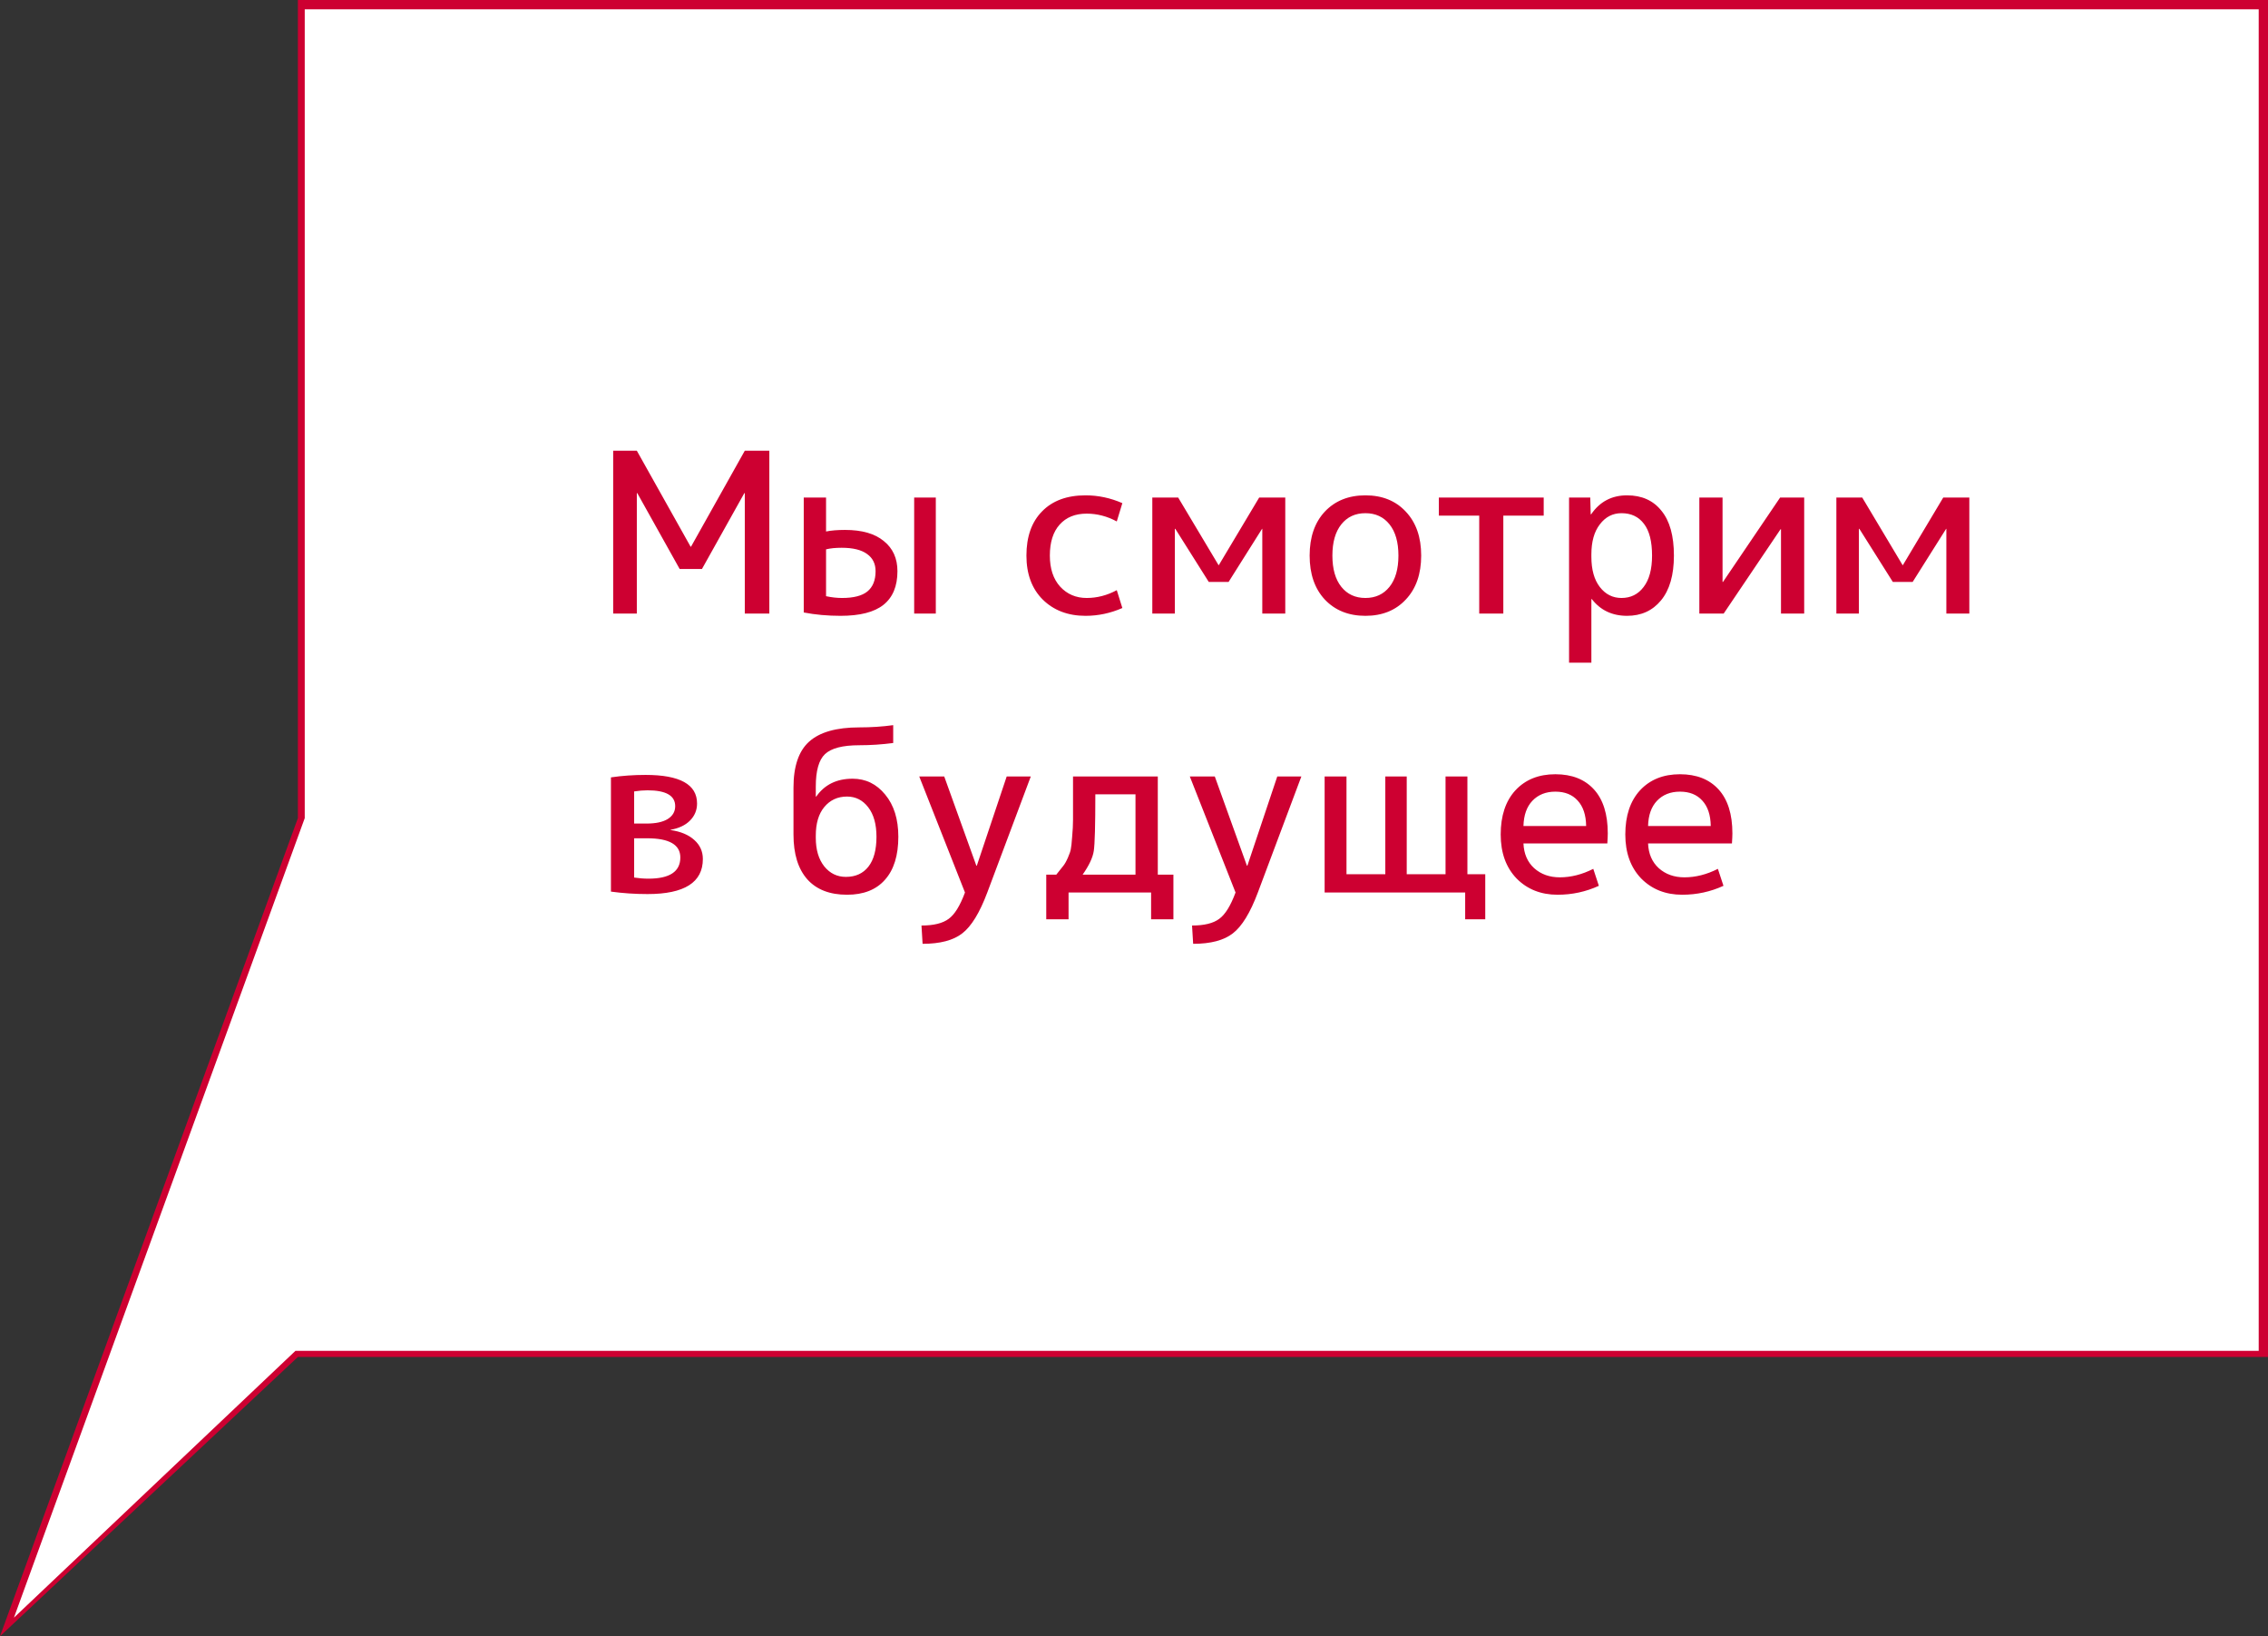 <?xml version="1.0" encoding="UTF-8"?> <svg xmlns="http://www.w3.org/2000/svg" width="244" height="176" viewBox="0 0 244 176" fill="none"><rect x="0" y="0" width="244" height="176" fill="#333333" stroke="none"/> <path fill-rule="evenodd" clip-rule="evenodd" d="M32.047 0H244V145.958H32.047L0 176L32.047 88V0Z" fill="#CD0031"></path> <path fill-rule="evenodd" clip-rule="evenodd" d="M32.785 1H243V145.3H31.785L1.5 174L32.785 88V1Z" fill="white"></path> <path d="M65.968 66V48.48H68.512L74.296 58.8H74.344L80.128 48.48H82.768V66H80.128V53.04H80.08L75.52 61.2H73.12L68.56 53.04H68.512V66H65.968ZM98.35 66V53.52H100.678V66H98.35ZM86.47 53.52H88.87V57.168C89.43 57.056 90.11 57 90.91 57C92.734 57 94.126 57.4 95.086 58.2C96.062 58.984 96.55 60.064 96.55 61.44C96.55 63.056 96.046 64.264 95.038 65.064C94.046 65.848 92.51 66.24 90.43 66.24C89.038 66.24 87.718 66.12 86.47 65.88V53.52ZM88.87 59.088V64.128C89.462 64.256 90.038 64.32 90.598 64.32C91.83 64.32 92.734 64.088 93.31 63.624C93.902 63.144 94.198 62.416 94.198 61.44C94.198 60.64 93.894 60.024 93.286 59.592C92.678 59.144 91.766 58.92 90.55 58.92C89.894 58.92 89.334 58.976 88.87 59.088ZM120.147 56.088C119.107 55.528 118.027 55.248 116.907 55.248C115.675 55.248 114.707 55.64 114.003 56.424C113.299 57.208 112.947 58.32 112.947 59.76C112.947 61.168 113.315 62.28 114.051 63.096C114.803 63.912 115.755 64.32 116.907 64.32C118.027 64.32 119.107 64.04 120.147 63.48L120.747 65.4C119.467 65.96 118.147 66.24 116.787 66.24C114.899 66.24 113.363 65.656 112.179 64.488C111.011 63.32 110.427 61.744 110.427 59.76C110.427 57.728 110.987 56.144 112.107 55.008C113.227 53.856 114.787 53.28 116.787 53.28C118.147 53.28 119.467 53.56 120.747 54.12L120.147 56.088ZM135.778 56.88L132.178 62.592H130.042L126.442 56.88H126.394V66H123.97V53.52H126.754L131.098 60.792H131.122L135.466 53.52H138.274V66H135.802V56.88H135.778ZM142.528 55.032C143.632 53.864 145.088 53.28 146.896 53.28C148.704 53.28 150.152 53.864 151.24 55.032C152.344 56.2 152.896 57.776 152.896 59.76C152.896 61.744 152.344 63.32 151.24 64.488C150.152 65.656 148.704 66.24 146.896 66.24C145.088 66.24 143.632 65.656 142.528 64.488C141.44 63.32 140.896 61.744 140.896 59.76C140.896 57.776 141.44 56.2 142.528 55.032ZM144.304 63.12C144.944 63.92 145.808 64.32 146.896 64.32C147.984 64.32 148.848 63.92 149.488 63.12C150.128 62.32 150.448 61.2 150.448 59.76C150.448 58.32 150.128 57.2 149.488 56.4C148.848 55.6 147.984 55.2 146.896 55.2C145.808 55.2 144.944 55.6 144.304 56.4C143.664 57.2 143.344 58.32 143.344 59.76C143.344 61.2 143.664 62.32 144.304 63.12ZM166.077 55.464H161.733V66H159.141V55.464H154.797V53.52H166.077V55.464ZM171.182 55.32C172.11 53.96 173.398 53.28 175.046 53.28C176.63 53.28 177.862 53.832 178.742 54.936C179.638 56.024 180.086 57.632 180.086 59.76C180.086 61.856 179.622 63.464 178.694 64.584C177.782 65.688 176.566 66.24 175.046 66.24C173.446 66.24 172.182 65.64 171.254 64.44H171.206V71.28H168.806V53.52H171.086L171.134 55.32H171.182ZM177.734 59.76C177.734 58.24 177.446 57.104 176.87 56.352C176.294 55.584 175.486 55.2 174.446 55.2C173.502 55.2 172.726 55.6 172.118 56.4C171.51 57.184 171.206 58.264 171.206 59.64V59.88C171.206 61.272 171.51 62.36 172.118 63.144C172.726 63.928 173.502 64.32 174.446 64.32C175.438 64.32 176.23 63.928 176.822 63.144C177.43 62.36 177.734 61.232 177.734 59.76ZM185.318 53.52V62.592H185.366L191.51 53.52H194.102V66H191.606V56.928H191.558L185.438 66H182.822V53.52H185.318ZM209.372 56.88L205.772 62.592H203.636L200.036 56.88H199.988V66H197.564V53.52H200.348L204.692 60.792H204.716L209.06 53.52H211.868V66H209.396V56.88H209.372ZM68.224 94.392C68.752 94.472 69.264 94.512 69.76 94.512C72.048 94.512 73.192 93.752 73.192 92.232C73.192 90.856 72 90.168 69.616 90.168H68.224V94.392ZM68.224 88.584H69.568C70.544 88.584 71.296 88.424 71.824 88.104C72.368 87.768 72.64 87.304 72.64 86.712C72.64 85.576 71.648 85.008 69.664 85.008C69.216 85.008 68.736 85.048 68.224 85.128V88.584ZM75.616 92.4C75.616 94.912 73.632 96.168 69.664 96.168C68.32 96.168 67.008 96.08 65.728 95.904V83.616C66.928 83.44 68.168 83.352 69.448 83.352C73.144 83.352 74.992 84.376 74.992 86.424C74.992 87.144 74.736 87.76 74.224 88.272C73.728 88.768 73.032 89.096 72.136 89.256V89.28C73.24 89.44 74.096 89.8 74.704 90.36C75.312 90.904 75.616 91.584 75.616 92.4ZM96.094 78V79.92C94.862 80.08 93.646 80.16 92.446 80.16C90.654 80.16 89.422 80.48 88.75 81.12C88.094 81.744 87.766 82.904 87.766 84.6V85.68H87.814C88.71 84.4 90.014 83.76 91.726 83.76C93.134 83.76 94.302 84.328 95.23 85.464C96.174 86.6 96.646 88.112 96.646 90C96.646 92.016 96.166 93.56 95.206 94.632C94.262 95.704 92.902 96.24 91.126 96.24C89.27 96.24 87.846 95.688 86.854 94.584C85.862 93.464 85.366 91.856 85.366 89.76V84.72C85.366 82.432 85.926 80.784 87.046 79.776C88.182 78.752 89.982 78.24 92.446 78.24C93.71 78.24 94.926 78.16 96.094 78ZM94.294 90C94.294 88.656 93.998 87.6 93.406 86.832C92.814 86.064 92.054 85.68 91.126 85.68C90.118 85.68 89.302 86.056 88.678 86.808C88.07 87.544 87.766 88.568 87.766 89.88V90.12C87.766 91.4 88.07 92.424 88.678 93.192C89.286 93.944 90.062 94.32 91.006 94.32C92.046 94.32 92.854 93.952 93.43 93.216C94.006 92.48 94.294 91.408 94.294 90ZM101.584 83.52L105.04 93.12H105.088L108.304 83.52H110.896L106.216 96C105.4 98.176 104.504 99.64 103.528 100.392C102.568 101.144 101.144 101.52 99.256 101.52L99.136 99.552C100.448 99.552 101.424 99.312 102.064 98.832C102.704 98.368 103.288 97.424 103.816 96L98.896 83.52H101.584ZM116.472 94.08H122.16V85.44H117.84C117.84 88.768 117.784 90.8 117.672 91.536C117.56 92.256 117.16 93.104 116.472 94.08ZM113.64 94.08C113.992 93.632 114.24 93.32 114.384 93.144C114.544 92.952 114.712 92.656 114.888 92.256C115.064 91.856 115.168 91.552 115.2 91.344C115.248 91.136 115.296 90.696 115.344 90.024C115.408 89.336 115.44 88.72 115.44 88.176C115.44 87.616 115.44 86.704 115.44 85.44V83.52H124.56V94.08H126.24V98.88H123.84V96H114.96V98.88H112.56V94.08H113.64ZM130.693 83.52L134.149 93.12H134.197L137.413 83.52H140.005L135.325 96C134.509 98.176 133.613 99.64 132.637 100.392C131.677 101.144 130.253 101.52 128.365 101.52L128.245 99.552C129.557 99.552 130.533 99.312 131.173 98.832C131.813 98.368 132.397 97.424 132.925 96L128.005 83.52H130.693ZM144.861 94.032H149.037V83.52H151.341V94.032H155.517V83.52H157.869V94.032H159.789V98.88H157.629V96H142.509V83.52H144.861V94.032ZM163.899 88.848H170.643C170.627 87.664 170.323 86.752 169.731 86.112C169.155 85.472 168.355 85.152 167.331 85.152C166.307 85.152 165.483 85.48 164.859 86.136C164.251 86.776 163.931 87.68 163.899 88.848ZM163.899 90.72C163.947 91.84 164.331 92.728 165.051 93.384C165.787 94.04 166.707 94.368 167.811 94.368C169.011 94.368 170.211 94.064 171.411 93.456L172.011 95.28C170.619 95.92 169.139 96.24 167.571 96.24C165.779 96.24 164.307 95.656 163.155 94.488C162.019 93.304 161.451 91.728 161.451 89.76C161.451 87.744 161.979 86.16 163.035 85.008C164.107 83.856 165.539 83.28 167.331 83.28C169.107 83.28 170.491 83.824 171.483 84.912C172.475 86 172.971 87.576 172.971 89.64C172.971 89.88 172.955 90.24 172.923 90.72H163.899ZM177.305 88.848H184.049C184.033 87.664 183.729 86.752 183.137 86.112C182.561 85.472 181.761 85.152 180.737 85.152C179.713 85.152 178.889 85.48 178.265 86.136C177.657 86.776 177.337 87.68 177.305 88.848ZM177.305 90.72C177.353 91.84 177.737 92.728 178.457 93.384C179.193 94.04 180.113 94.368 181.217 94.368C182.417 94.368 183.617 94.064 184.817 93.456L185.417 95.28C184.025 95.92 182.545 96.24 180.977 96.24C179.185 96.24 177.713 95.656 176.561 94.488C175.425 93.304 174.857 91.728 174.857 89.76C174.857 87.744 175.385 86.16 176.441 85.008C177.513 83.856 178.945 83.28 180.737 83.28C182.513 83.28 183.897 83.824 184.889 84.912C185.881 86 186.377 87.576 186.377 89.64C186.377 89.88 186.361 90.24 186.329 90.72H177.305Z" fill="#CD0031"></path> </svg> 